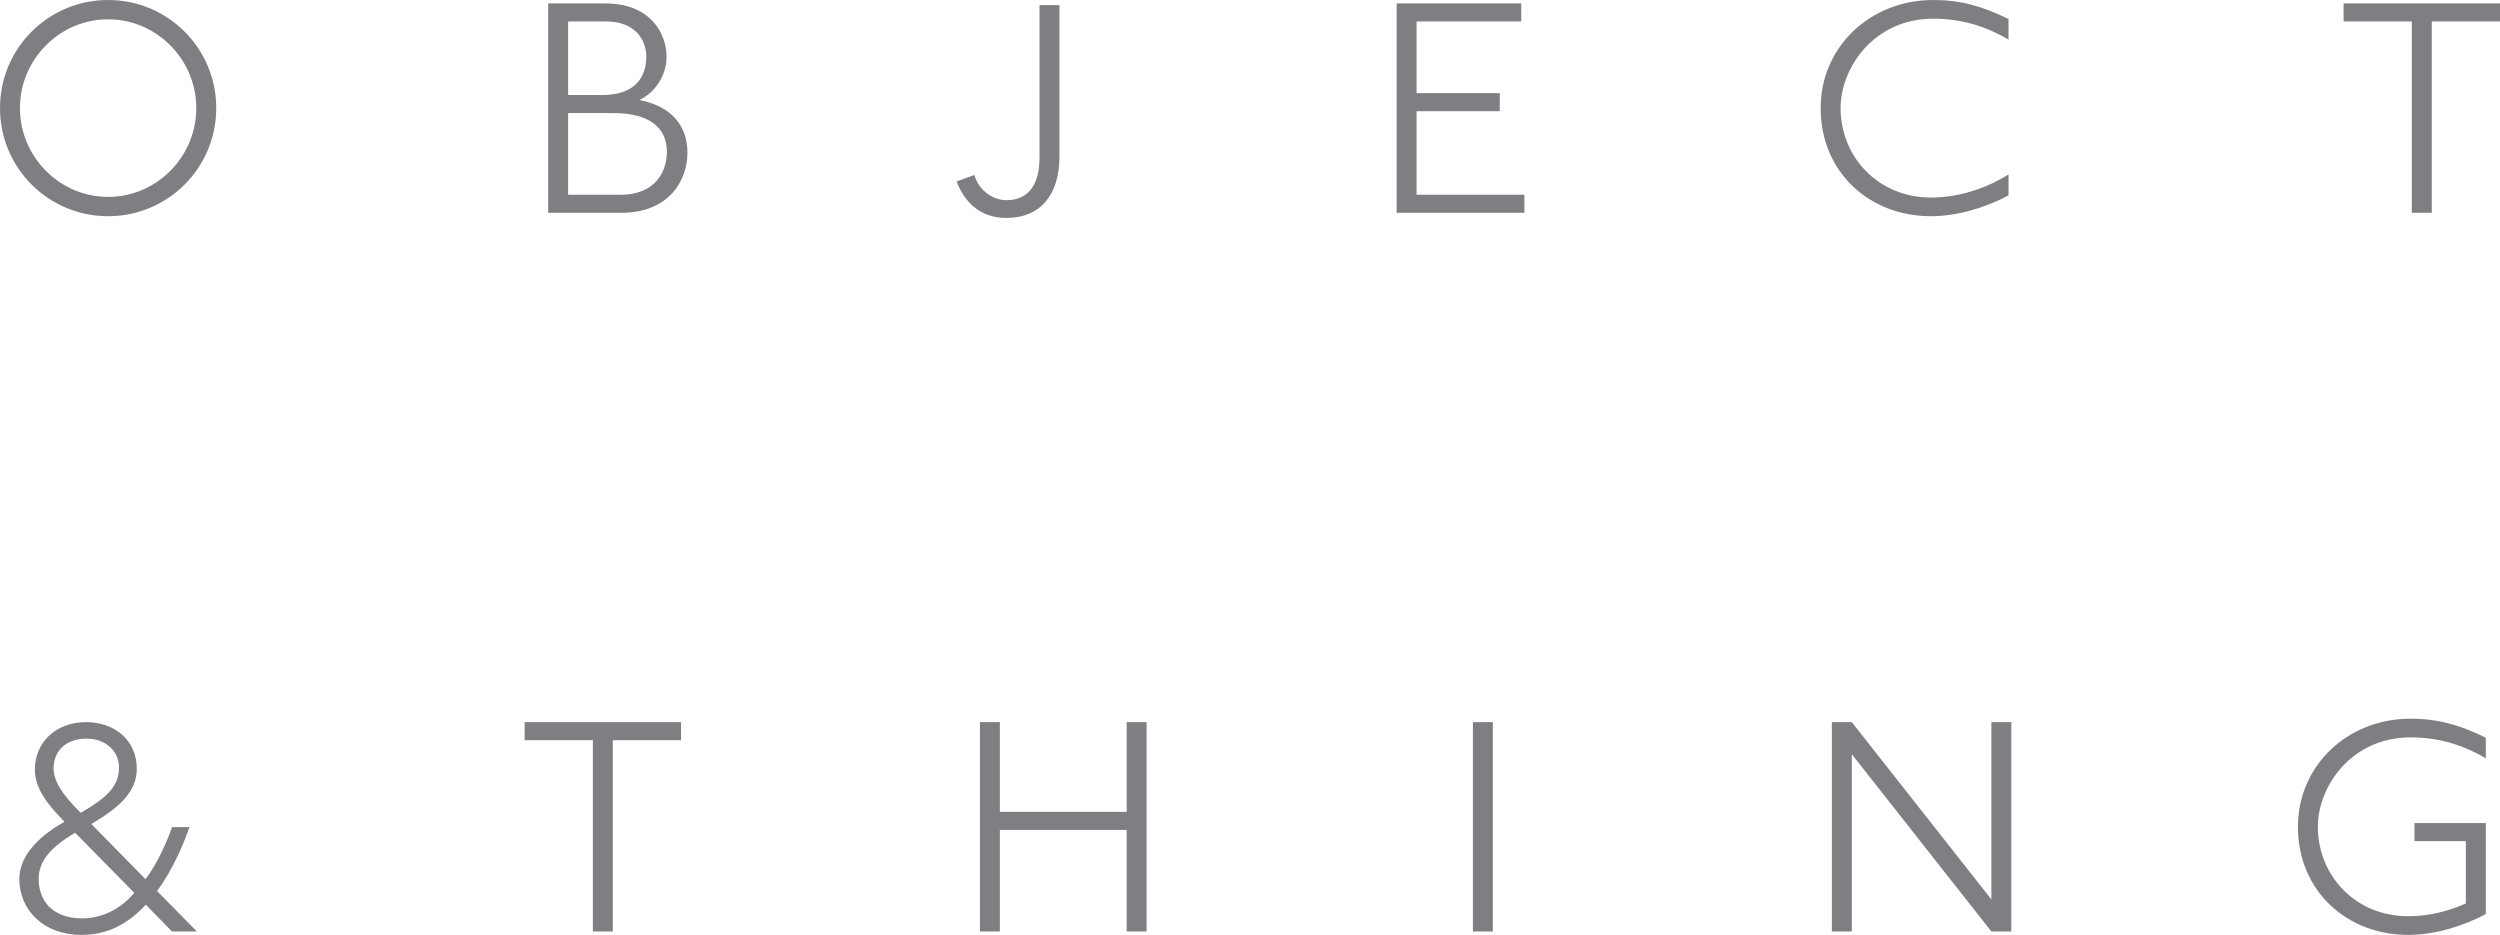<?xml version="1.0" encoding="utf-8"?>
<!-- Generator: Adobe Illustrator 21.1.0, SVG Export Plug-In . SVG Version: 6.00 Build 0)  -->
<svg version="1.1" id="Layer_1" xmlns="http://www.w3.org/2000/svg" xmlns:xlink="http://www.w3.org/1999/xlink" x="0px" y="0px"
	 viewBox="0 0 1385.333 518.067" style="enable-background:new 0 0 1385.333 518.067;" xml:space="preserve">
<style type="text/css">
	.st0{fill:#7D7F82;}
</style>
<path class="st0" d="M104.975,458.327h-9.668c-2.251,6.909-8.121,20.374-14.677,28.839
	L50.588,456.6c15.021-8.799,25.213-17.607,25.213-30.557
	c0-16.568-13.122-25.891-27.98-25.891c-17.951,0-28.487,12.254-28.487,26.063
	c0,8.293,3.636,16.233,16.405,29.183c-16.224,8.98-25.032,20.203-25.032,31.597
	c0,17.435,13.637,31.073,34.356,31.073c9.324,0,22.274-2.243,35.739-16.748
	l14.505,14.849h13.809l-22.102-22.445C95.136,483.015,101.864,467.65,104.975,458.327z
	 M29.698,425.699c0-8.455,5.697-16.395,18.304-16.395
	c11.222,0,17.951,7.587,17.951,15.88c0,9.324-4.829,15.88-21.234,25.204
	C34.012,439.86,29.698,432.436,29.698,425.699z M45.75,508.915
	c-17.607,0-24.335-10.699-24.335-21.921c0-10.02,6.9-17.616,20.193-25.556
	l32.8,33.325C65.094,505.805,53.699,508.915,45.75,508.915z M59.912,0
	C26.76,0,0,26.759,0,59.902c0,33.153,26.76,59.912,59.912,59.912
	c33.144,0,59.912-26.759,59.912-59.912C119.824,26.759,93.056,0,59.912,0z
	 M59.912,109.107c-26.94,0-48.861-22.265-48.861-49.205
	c0-26.931,21.92-49.204,48.861-49.204c26.931,0,48.861,22.274,48.861,49.204
	C108.773,86.842,86.843,109.107,59.912,109.107z M290.715,400.151h86.671v10.011
	h-37.81v106.006h-11.051V410.162h-37.81V400.151z M1335.677,398.253
	c15.02,0,26.931,3.274,41.789,10.526v11.394
	c-11.576-6.728-24.869-11.566-41.789-11.566c-32.457,0-51.276,26.931-51.276,49.548
	c0,26.76,20.546,49.558,50.073,49.558c11.91,0,22.617-2.939,31.941-7.081v-34.537
	h-28.485V456.084h39.537v50.416c-13.122,7.081-29.011,11.566-42.992,11.566
	c-34.184,0-61.124-24.516-61.124-59.912
	C1273.35,424.143,1300.977,398.253,1335.677,398.253z M1103.49,400.151h11.05v116.017
	h-11.05l-77.347-98.238v98.238h-11.051V400.151h11.051l77.347,98.238V400.151z
	 M784.967,107.905h59.74v10.011h-70.79V1.899h69.063v10.011h-58.013v39.71h46.094
	v10.011h-46.094V107.905z M1008.879,59.902C1008.879,25.891,1036.506,0,1071.205,0
	c15.022,0,26.931,3.274,41.79,10.526v11.395
	c-11.576-6.728-24.869-11.567-41.79-11.567c-32.455,0-51.275,26.931-51.275,49.548
	c0,26.76,20.546,49.558,50.073,49.558c16.92,0,32.284-6.05,42.992-12.778v11.566
	c-13.122,7.081-29.011,11.566-42.992,11.566
	C1035.81,119.814,1008.879,95.298,1008.879,59.902z M1385.333,1.899v10.011h-37.81
	v106.006h-11.051V11.91h-37.809V1.899H1385.333z M354.344,55.417
	c8.98-4.314,15.02-13.981,15.02-23.829c0-13.293-9.151-29.689-33.84-29.689
	h-31.76v116.017h40.568c26.244,0,36.608-17.779,36.608-33.325
	C380.94,69.751,372.132,58.872,354.344,55.417z M314.815,11.91h21.234
	c15.364,0,22.093,9.668,22.093,19.507c0,10.707-5.689,21.243-24.336,21.243h-18.991
	V11.91z M343.989,107.905h-29.174V62.67h25.204c19.85,0,29.526,8.112,29.526,21.406
	C369.545,95.126,363.152,107.905,343.989,107.905z M557.546,120.764
	c-14.677,0-23.305-9.152-27.456-20.203l9.848-3.626
	c1.899,7.424,9.324,13.99,17.779,13.99c9.668,0,18.304-5.697,18.304-23.485V2.849
	h11.051v83.903C587.073,107.814,576.709,120.764,557.546,120.764z M624.322,400.151
	h11.051v116.017h-11.051v-56.285h-70.266v56.285h-11.051V400.151h11.051v49.72h70.266
	V400.151z M816.184,400.151h11.051v116.016h-11.051V400.151z"/>
</svg>
